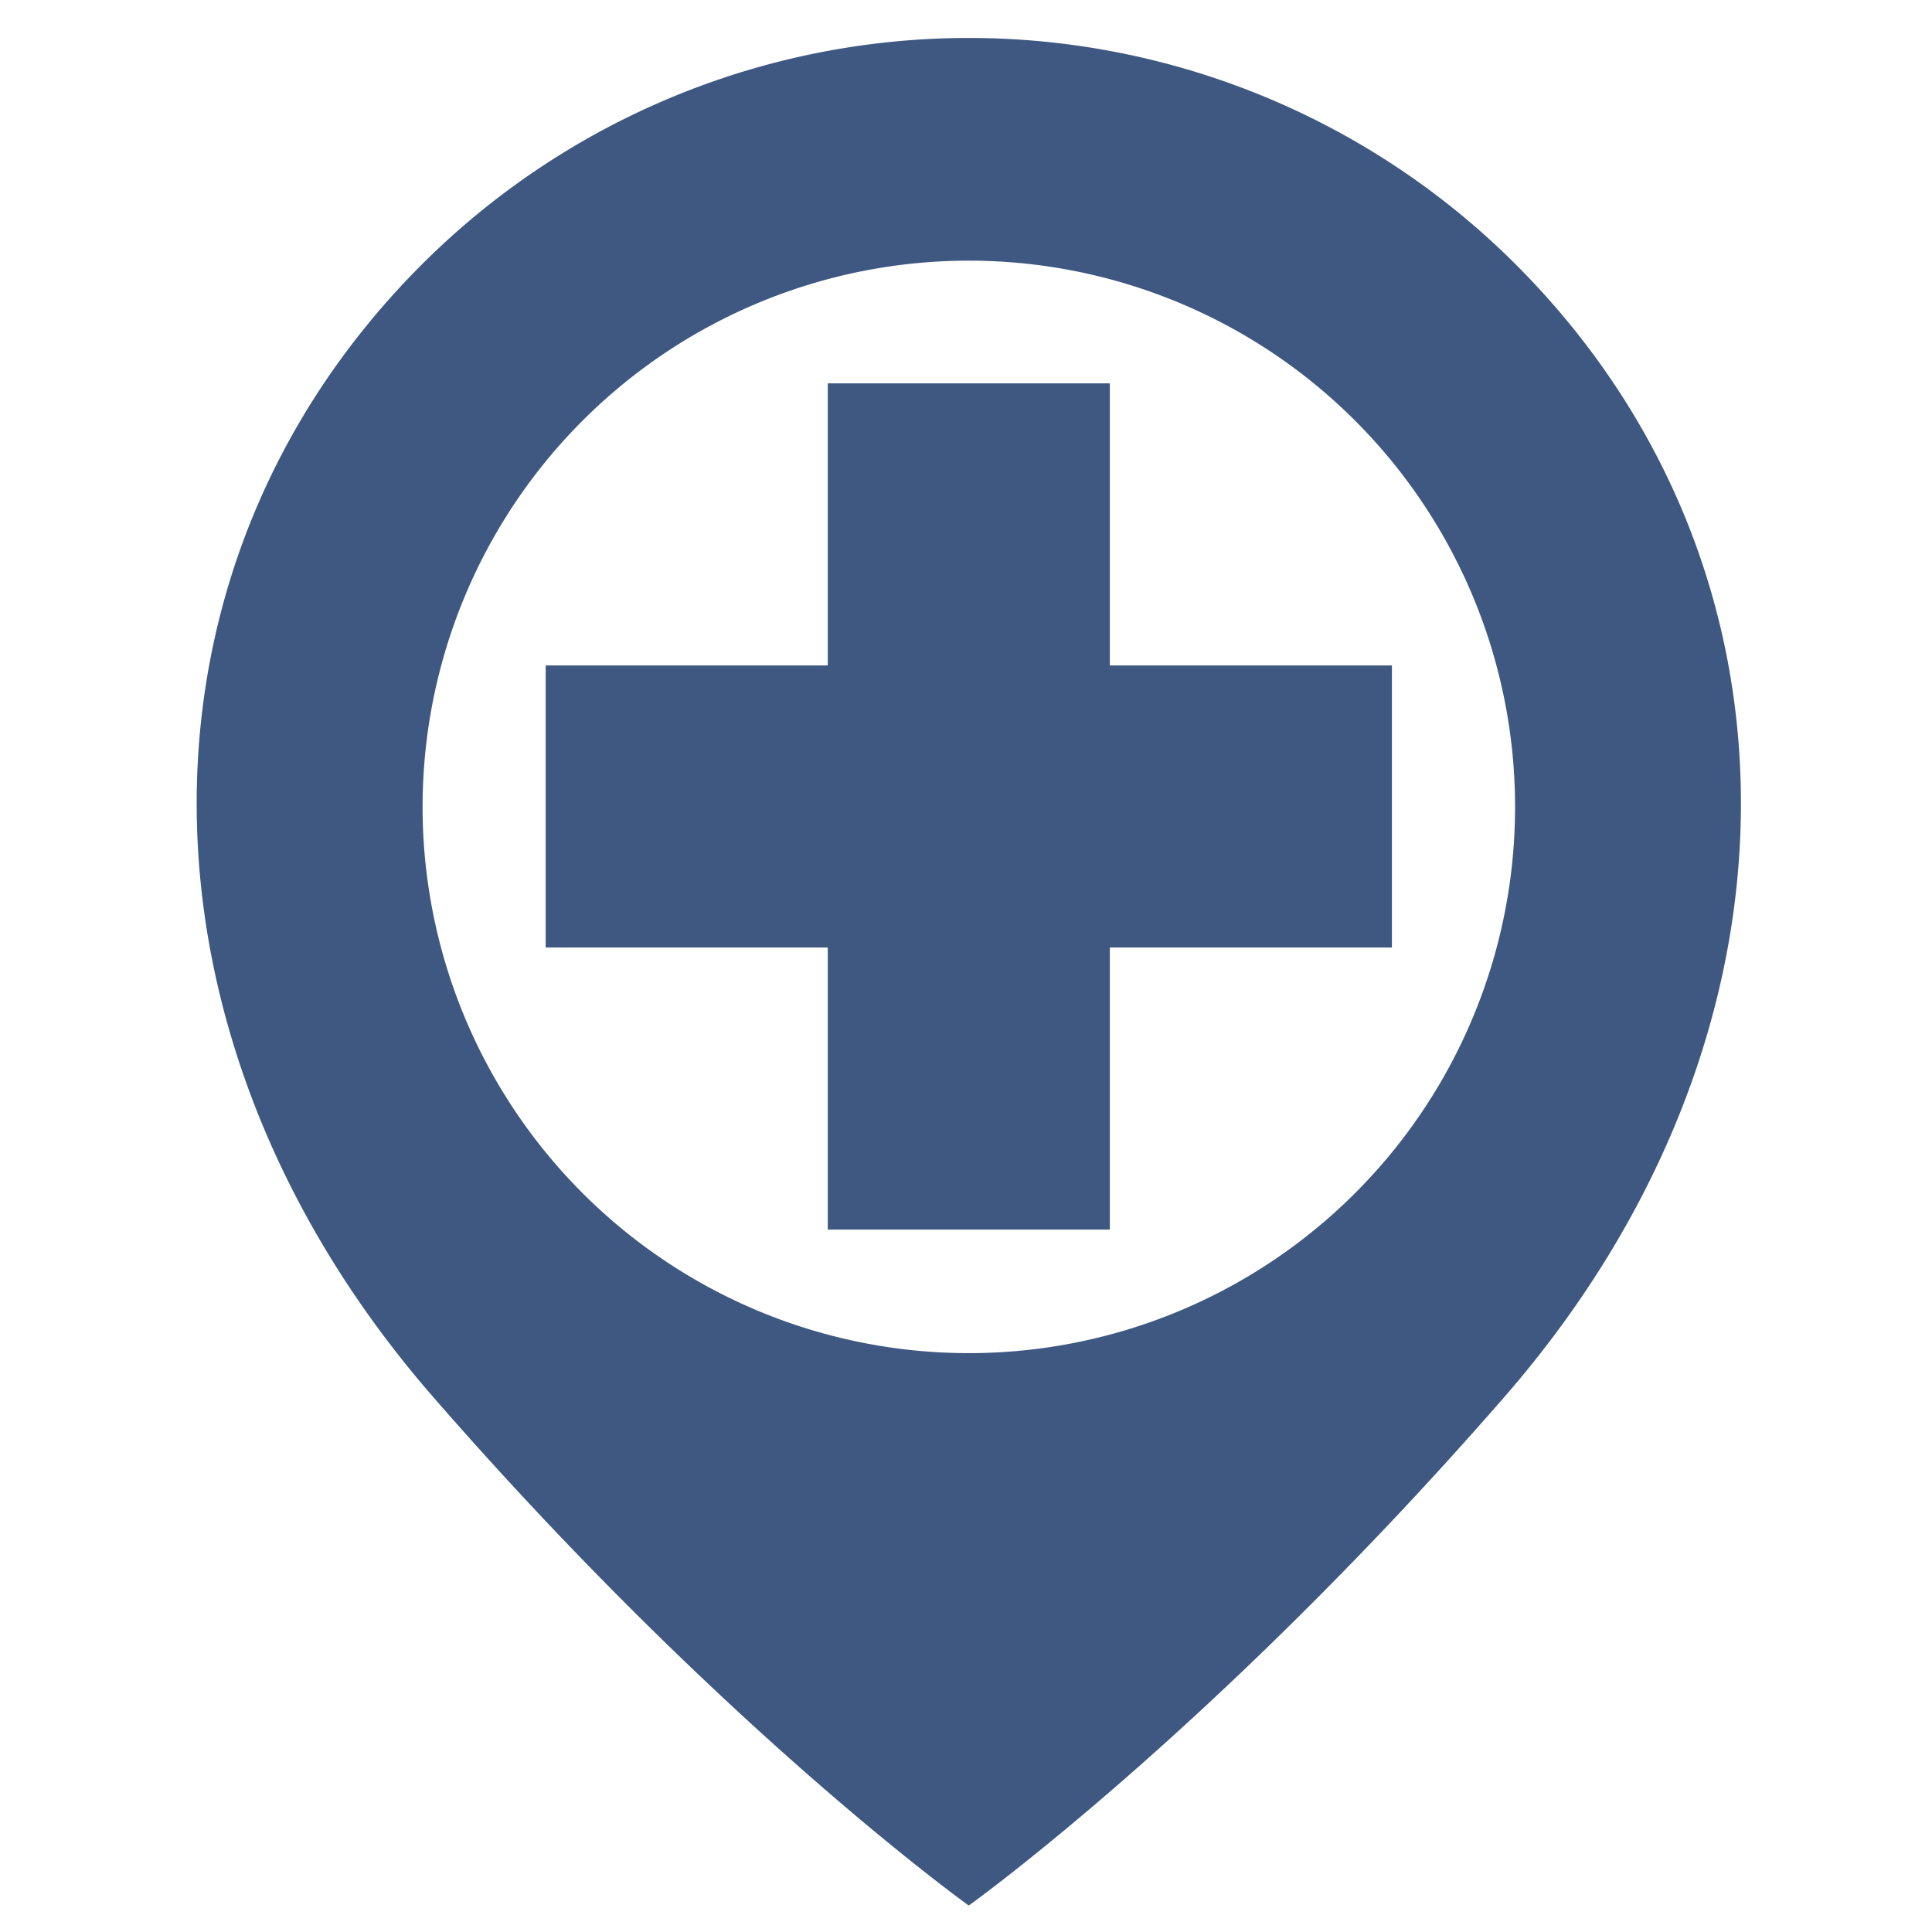 <?xml version="1.0" encoding="UTF-8"?>
<svg xmlns="http://www.w3.org/2000/svg" viewBox="0 0 600 600">
  <defs>
    <style>.a{fill:#3e5881;}</style>
  </defs>
  <path class="a" d="M344.67,119.06h-87.6v87.6h-87.6v87.6h87.6v87.59h87.6V294.26h87.6v-87.6h-87.6ZM470.76,82.15a240.27,240.27,0,0,0-339.77,0c-93.83,93.82-93.77,240,3.6,351.77,90,103.39,166.27,157.86,166.27,157.86h0s76.22-54.47,166.27-157.86C564.54,322.11,564.58,176,470.76,82.15ZM300.87,420.23A169.64,169.64,0,1,1,470.52,250.59,169.64,169.64,0,0,1,300.87,420.23Z"></path>
</svg>
